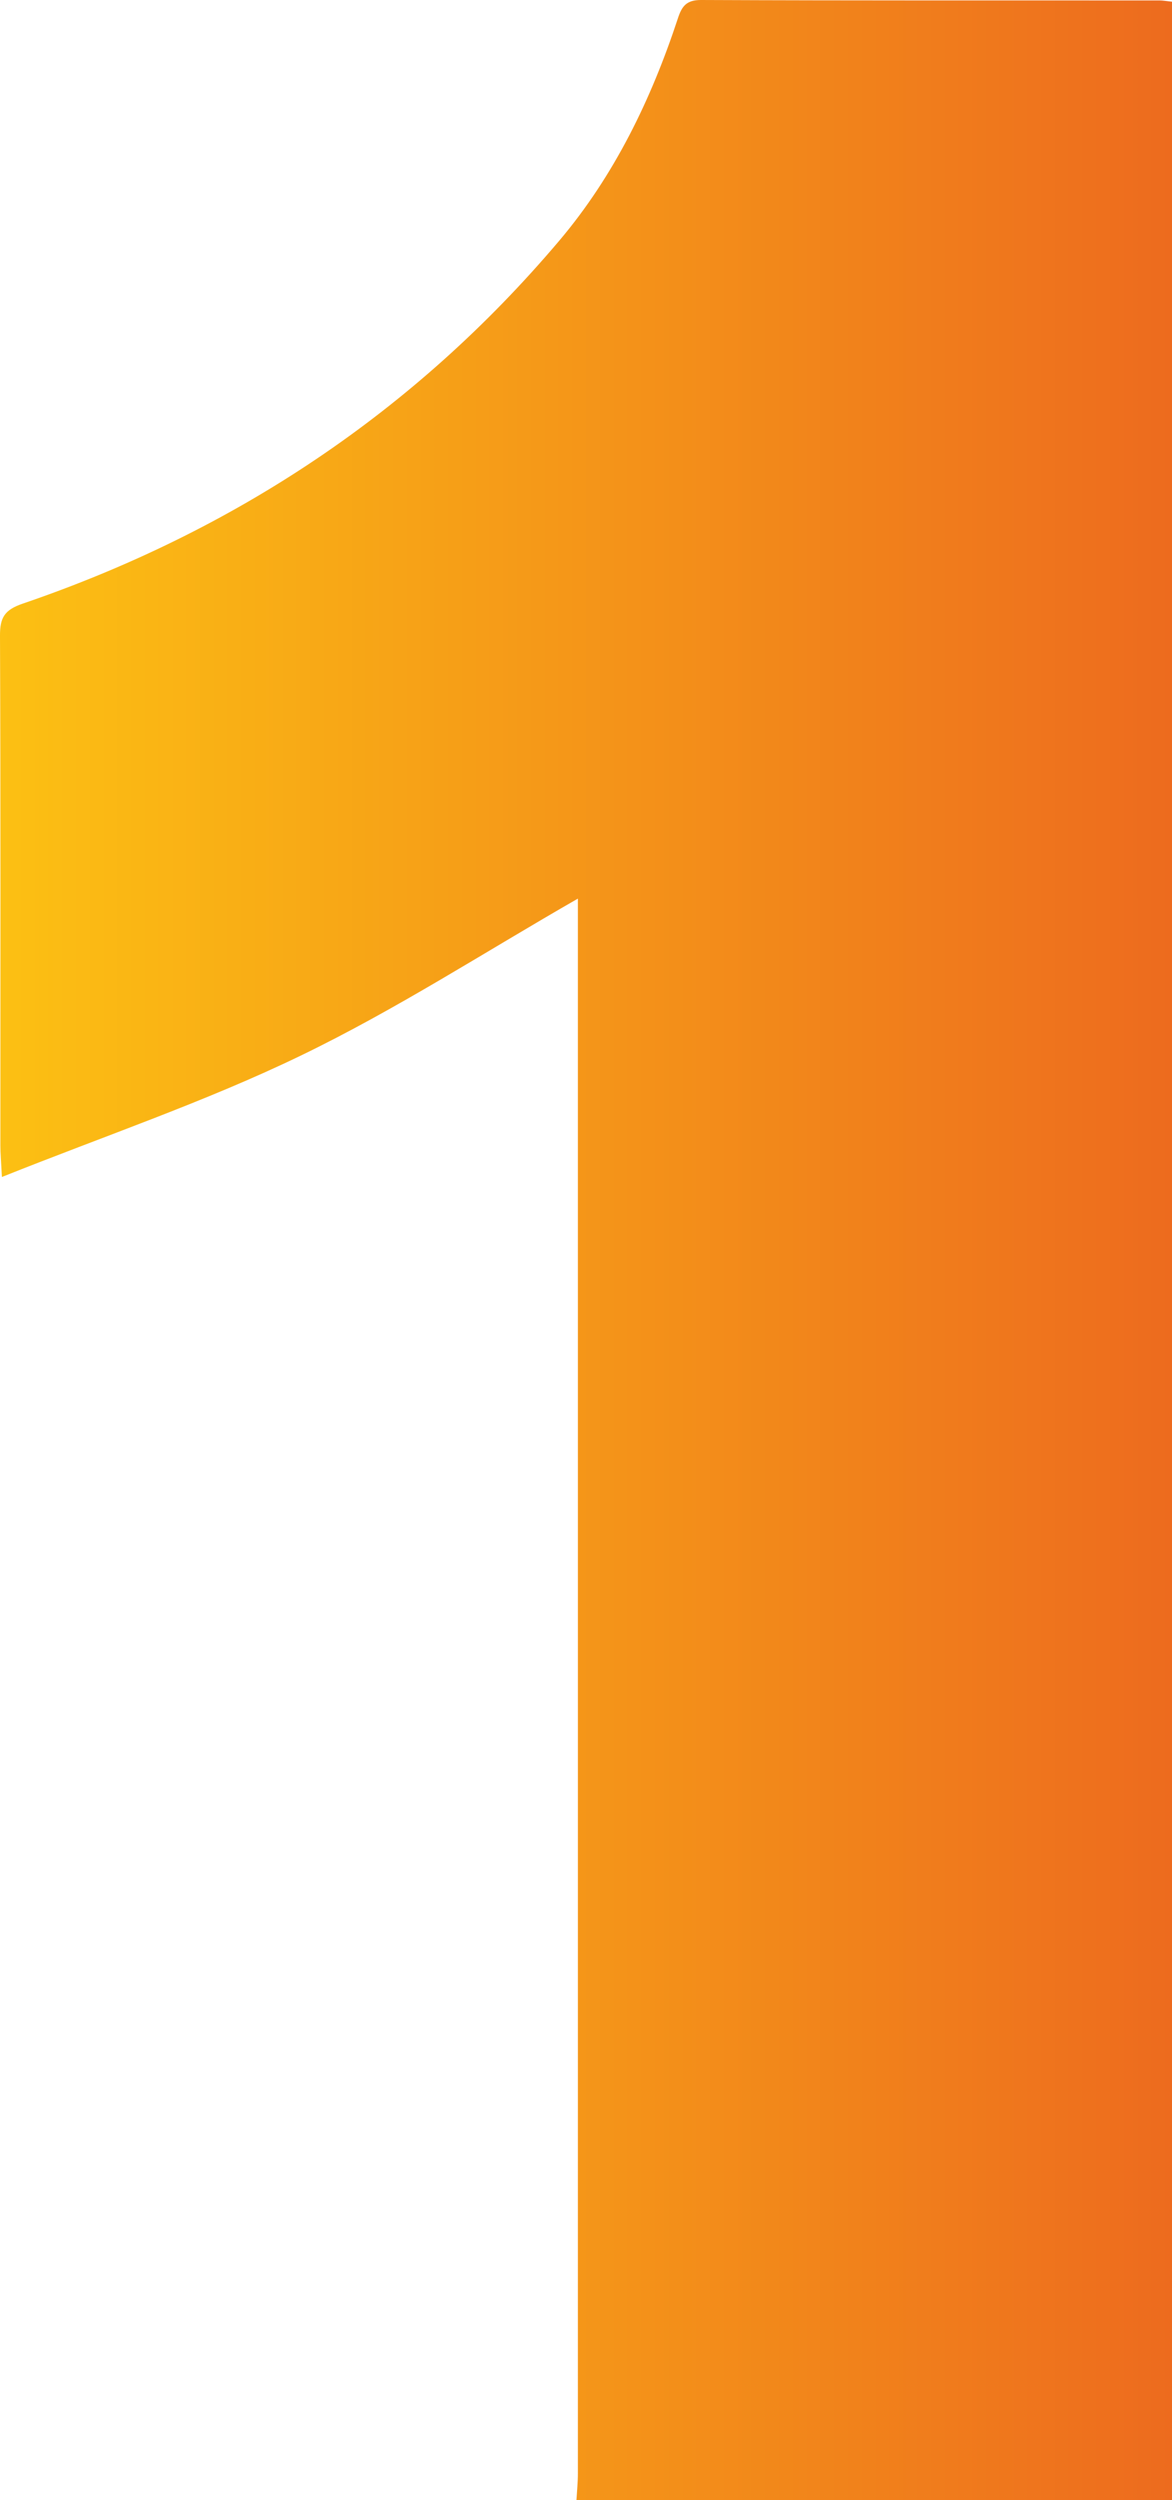 <svg xmlns="http://www.w3.org/2000/svg" xmlns:xlink="http://www.w3.org/1999/xlink" id="Camada_1" data-name="Camada 1" width="179.71" height="383.31" viewBox="0 0 179.71 383.31"><defs><style> .cls-1 { fill: url(#Gradiente_sem_nome_2); stroke-width: 0px; } </style><linearGradient id="Gradiente_sem_nome_2" data-name="Gradiente sem nome 2" x1="0" y1="191.66" x2="179.71" y2="191.66" gradientUnits="userSpaceOnUse"><stop offset="0" stop-color="#fcc013"></stop><stop offset="1" stop-color="#ed6b1e"></stop></linearGradient></defs><path class="cls-1" d="M88.39,383.31c.08-1.36.22-2.73.22-4.09.01-79.32,0-158.64,0-237.96v-3.49c-14.18,8.13-27.87,17-42.45,24.05-14.61,7.07-30.1,12.32-45.87,18.63-.12-2.43-.23-3.61-.23-4.78C.06,149.6.11,123.53,0,97.46c-.01-2.8.7-3.96,3.5-4.92,32.43-11.08,60.06-29.41,82.24-55.62,8.46-10,14.11-21.68,18.2-34.09C104.54,1,105.21,0,107.48,0c23.45.1,46.89.06,70.34.07.48,0,.96.09,1.89.19v383.05h-91.32Z"></path></svg>